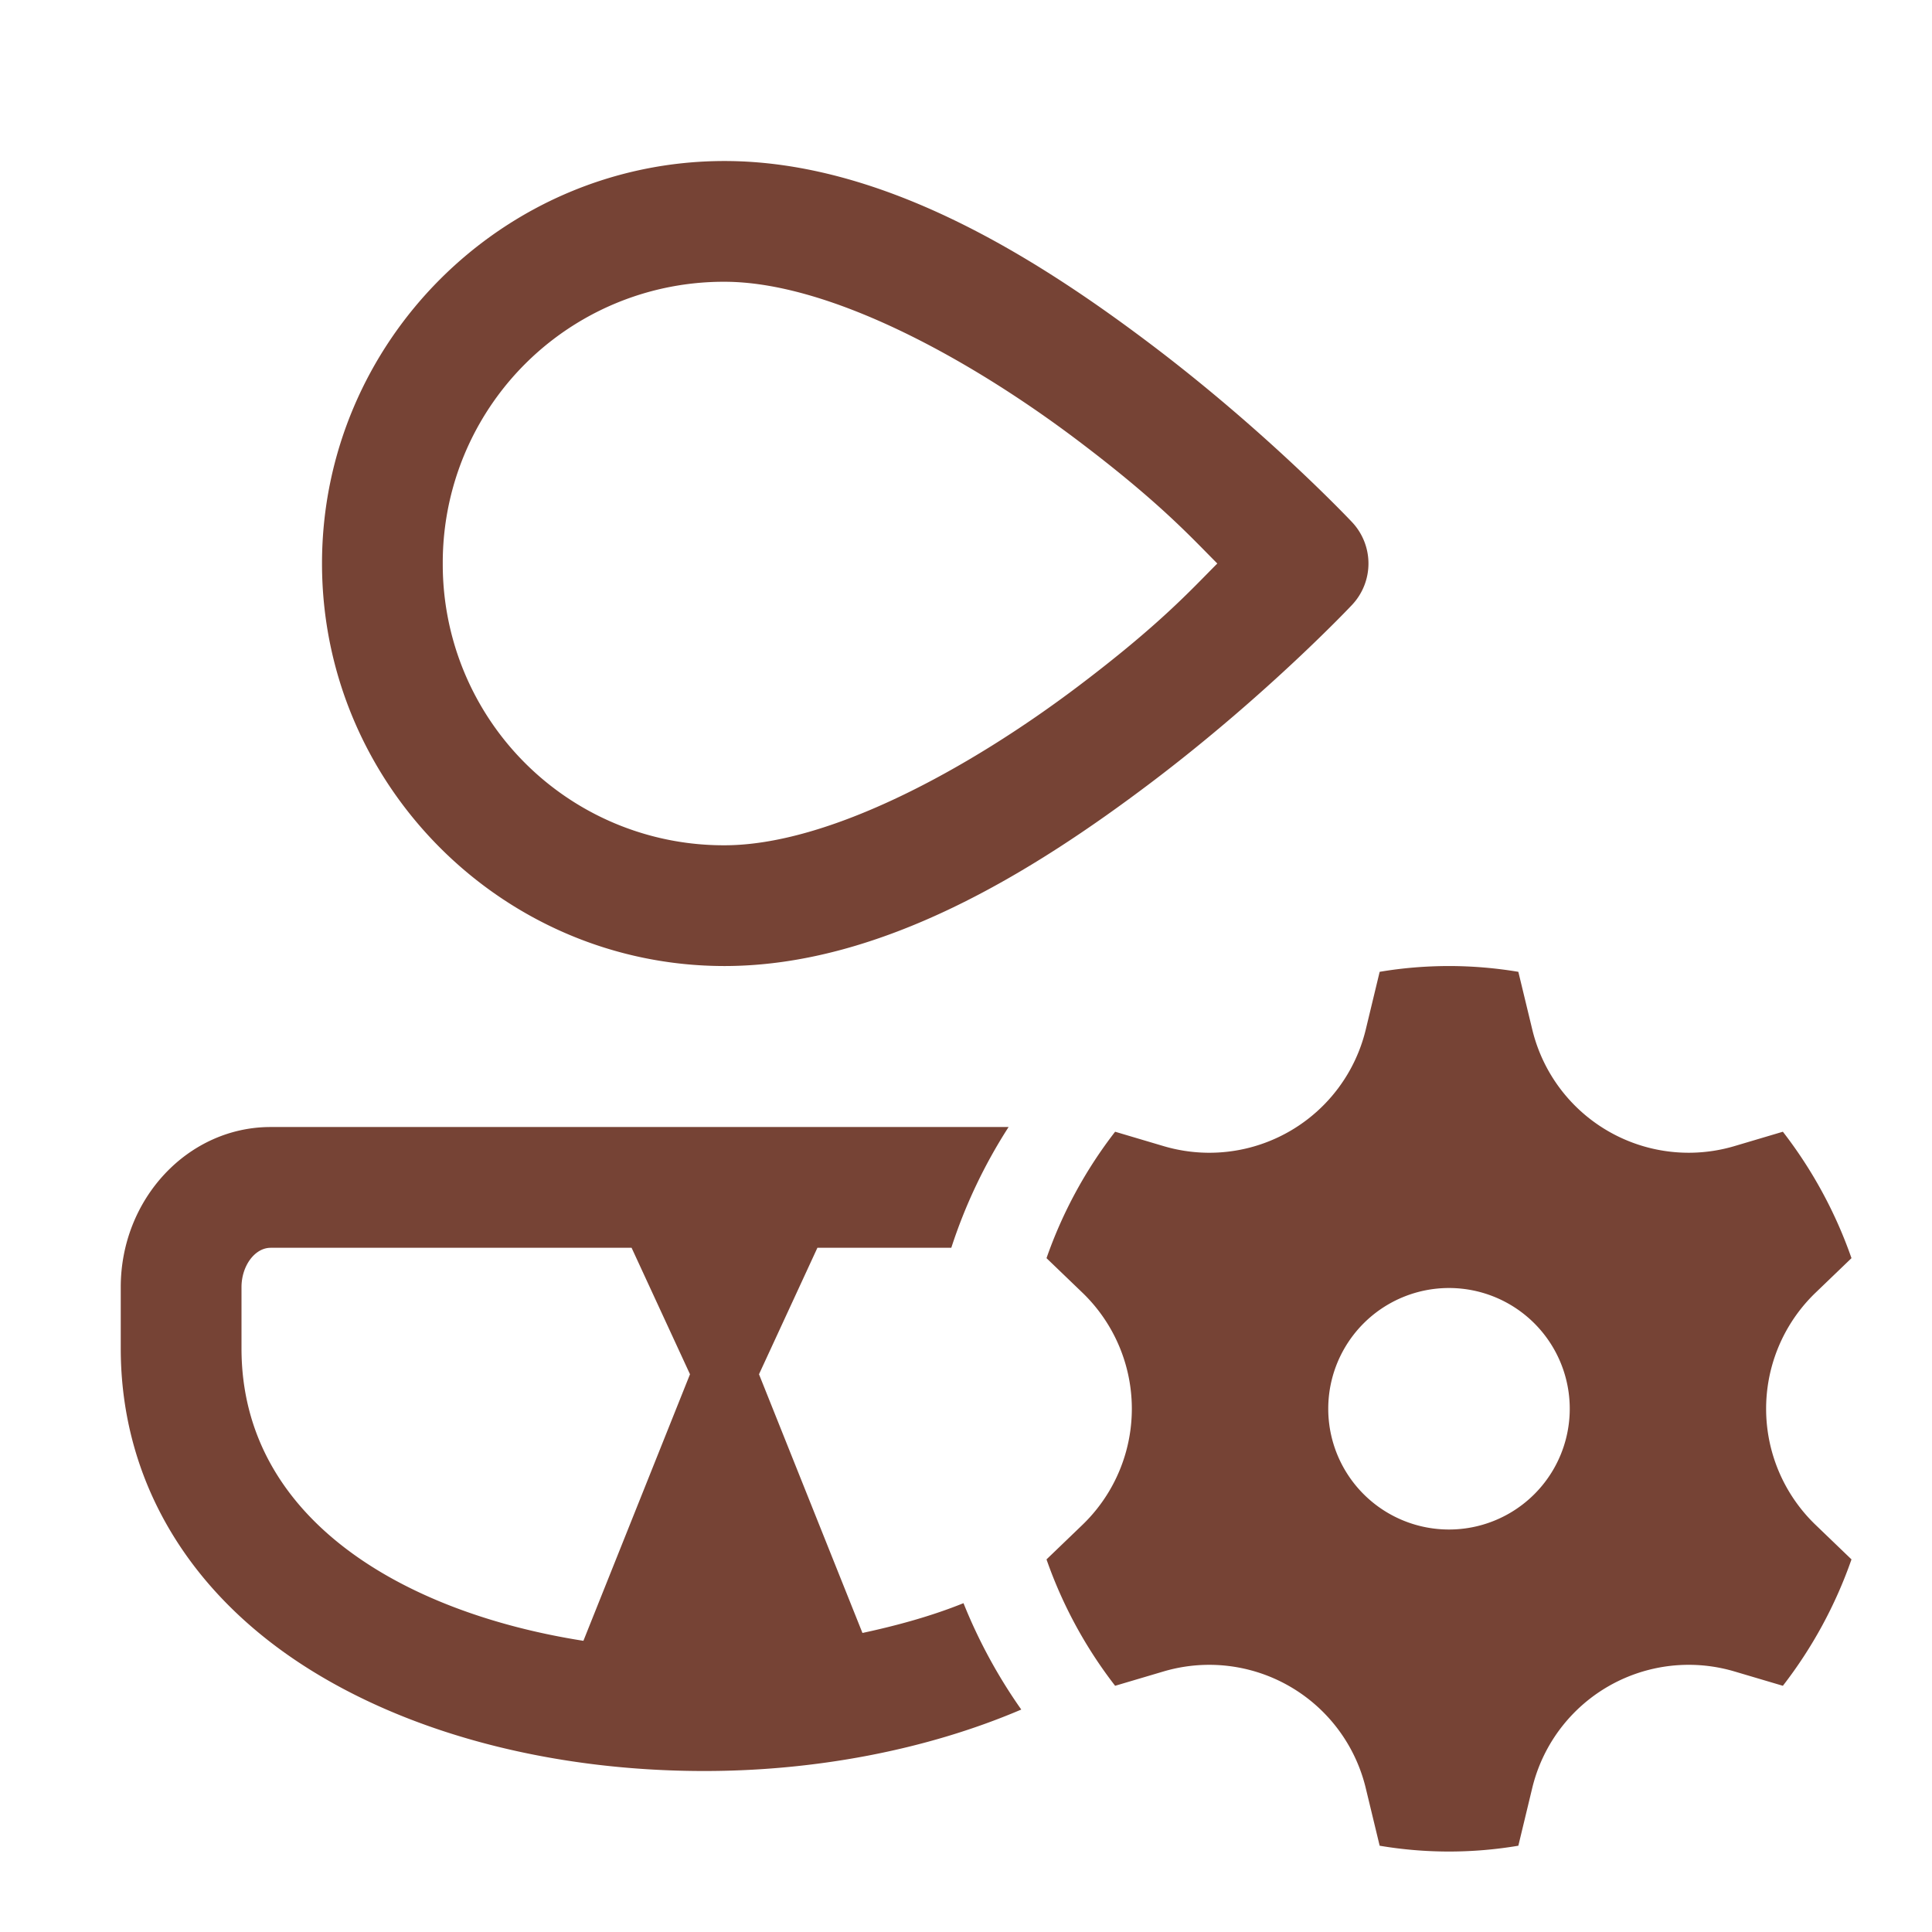 <svg xmlns="http://www.w3.org/2000/svg" width="64" height="64" fill="none"><path fill="#764335" d="M24 5.334c-7.34 0-13.333 5.994-13.333 13.333S16.66 32.001 24 32.001c5.205 0 10.225-3.126 14.122-6.07 3.898-2.946 6.667-5.894 6.667-5.894a2 2 0 0 0 0-2.74s-2.769-2.948-6.667-5.893S29.205 5.334 24 5.334m0 4c3.462 0 8.109 2.541 11.71 5.263 2.696 2.037 3.722 3.175 4.615 4.07-.893.896-1.919 2.034-4.614 4.07-3.602 2.722-8.25 5.264-11.711 5.264a9.304 9.304 0 0 1-9.333-9.334A9.304 9.304 0 0 1 24 9.334m24 22.667q-1.175.002-2.297.192l-.46 1.91a5.33 5.33 0 0 1-6.696 3.864l-1.607-.477a14.8 14.8 0 0 0-2.273 4.188l1.192 1.146a5.336 5.336 0 0 1 0 7.687l-1.192 1.146a14.8 14.8 0 0 0 2.273 4.187l1.607-.476a5.333 5.333 0 0 1 6.695 3.864l.461 1.91a13.8 13.8 0 0 0 4.594 0l.46-1.91a5.333 5.333 0 0 1 6.696-3.864l1.607.476a14.8 14.8 0 0 0 2.273-4.187l-1.192-1.146a5.333 5.333 0 0 1 0-7.687l1.192-1.146a14.8 14.8 0 0 0-2.273-4.188l-1.607.477a5.33 5.33 0 0 1-6.695-3.865l-.461-1.909A14 14 0 0 0 48 32.001M8.964 37.334C6.228 37.334 4 39.714 4 42.639v2.028c0 4.375 2.26 8.177 6.367 10.703 3.455 2.127 8.06 3.297 12.966 3.297 3.606 0 7.304-.672 10.498-2.036a17.3 17.3 0 0 1-1.914-3.524c-1.05.424-2.185.737-3.347.987l-3.427-8.57 1.935-4.19h4.435a17.2 17.2 0 0 1 1.898-4zm0 4h11.958l1.935 4.19-3.531 8.83C13.336 53.413 8 50.297 8 44.668V42.64c0-.708.442-1.305.964-1.305M48 42.667a4 4 0 1 1 0 8 4 4 0 0 1 0-8"/></svg>